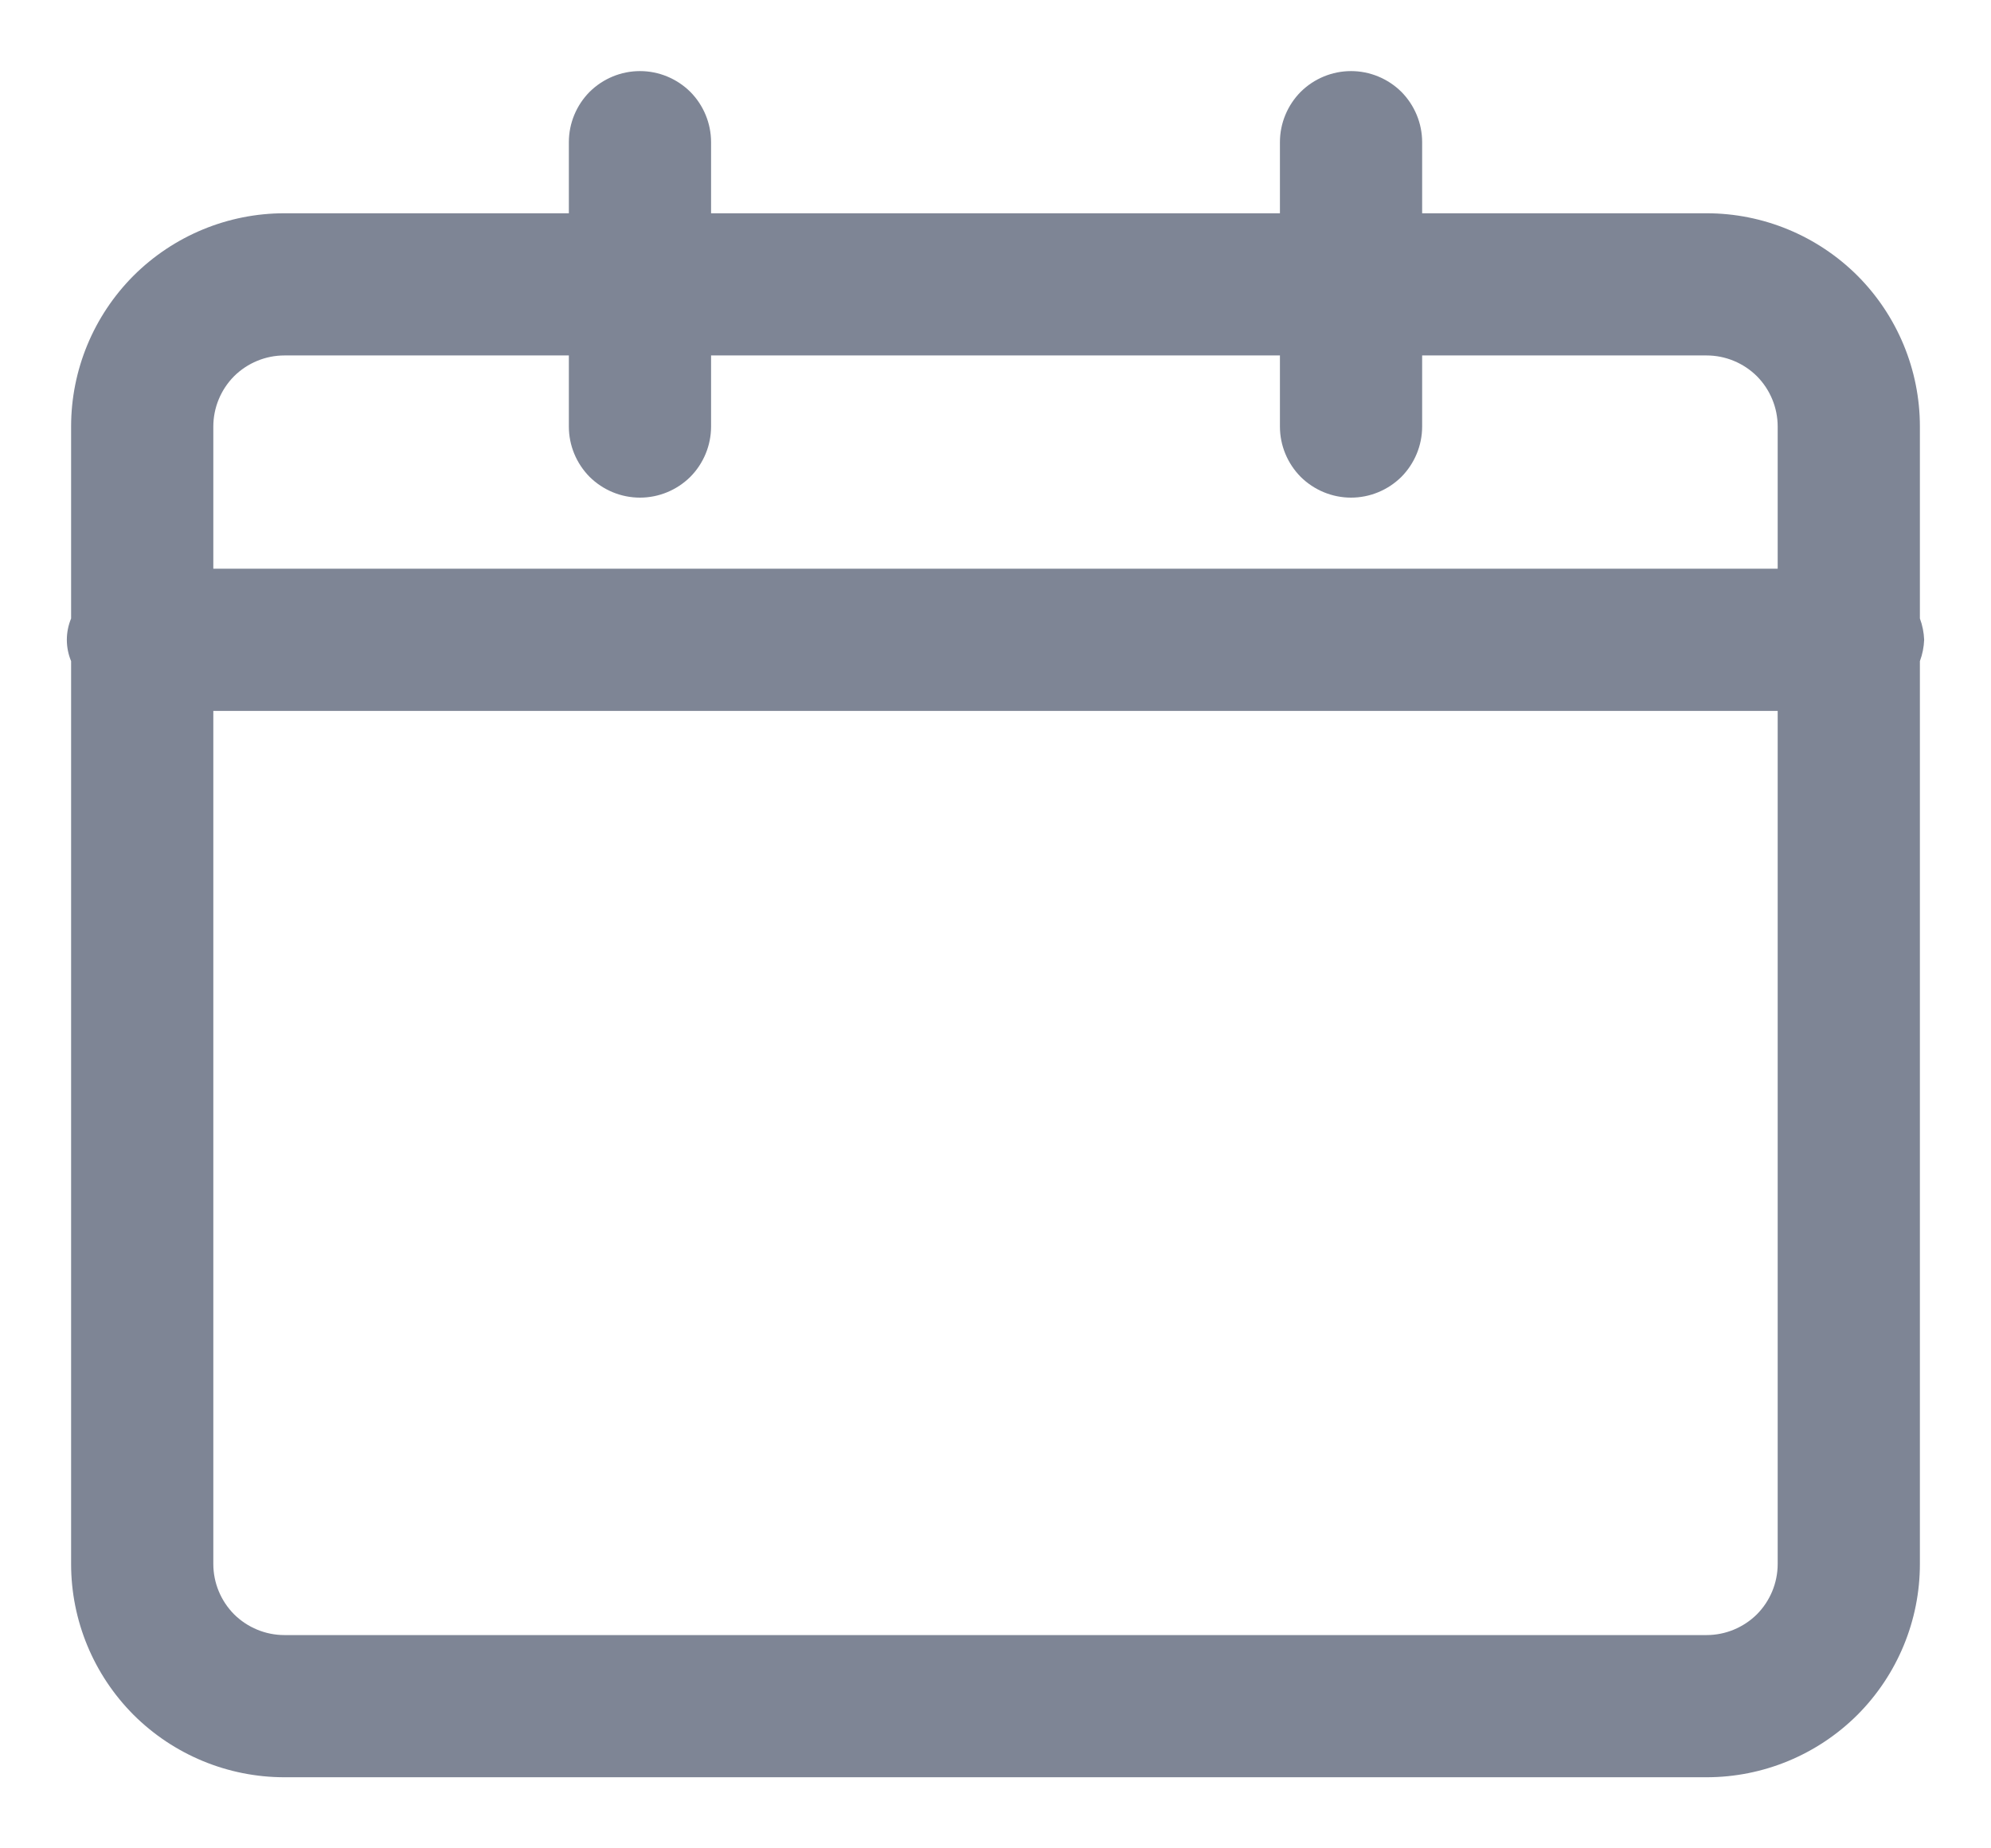 <svg width="14" height="13" viewBox="0 0 14 13" fill="none" xmlns="http://www.w3.org/2000/svg">
<path d="M13.53 4.5C13.528 4.449 13.518 4.398 13.5 4.35V3C13.5 2.602 13.342 2.221 13.061 1.939C12.779 1.658 12.398 1.5 12 1.5H10V1C10 0.867 9.947 0.74 9.854 0.646C9.76 0.553 9.633 0.5 9.5 0.5C9.367 0.5 9.24 0.553 9.146 0.646C9.053 0.74 9 0.867 9 1V1.5H5V1C5 0.867 4.947 0.74 4.854 0.646C4.76 0.553 4.633 0.5 4.5 0.5C4.367 0.5 4.24 0.553 4.146 0.646C4.053 0.74 4 0.867 4 1V1.5H2C1.602 1.5 1.221 1.658 0.939 1.939C0.658 2.221 0.5 2.602 0.5 3V4.35C0.48 4.398 0.47 4.449 0.47 4.5C0.47 4.551 0.48 4.602 0.5 4.65V11C0.5 11.398 0.658 11.779 0.939 12.061C1.221 12.342 1.602 12.5 2 12.5H12C12.398 12.5 12.779 12.342 13.061 12.061C13.342 11.779 13.5 11.398 13.5 11V4.65C13.518 4.602 13.528 4.551 13.53 4.5ZM2 2.5H4V3C4 3.133 4.053 3.26 4.146 3.354C4.24 3.447 4.367 3.5 4.5 3.5C4.633 3.5 4.76 3.447 4.854 3.354C4.947 3.26 5 3.133 5 3V2.5H9V3C9 3.133 9.053 3.26 9.146 3.354C9.24 3.447 9.367 3.5 9.5 3.5C9.633 3.5 9.76 3.447 9.854 3.354C9.947 3.26 10 3.133 10 3V2.5H12C12.133 2.5 12.26 2.553 12.354 2.646C12.447 2.74 12.5 2.867 12.5 3V4H1.5V3C1.5 2.867 1.553 2.74 1.646 2.646C1.74 2.553 1.867 2.5 2 2.5ZM12 11.5H2C1.867 11.5 1.74 11.447 1.646 11.354C1.553 11.26 1.5 11.133 1.5 11V5H12.5V11C12.5 11.133 12.447 11.26 12.354 11.354C12.26 11.447 12.133 11.5 12 11.5Z" fill="#7E8595"/>
</svg>
